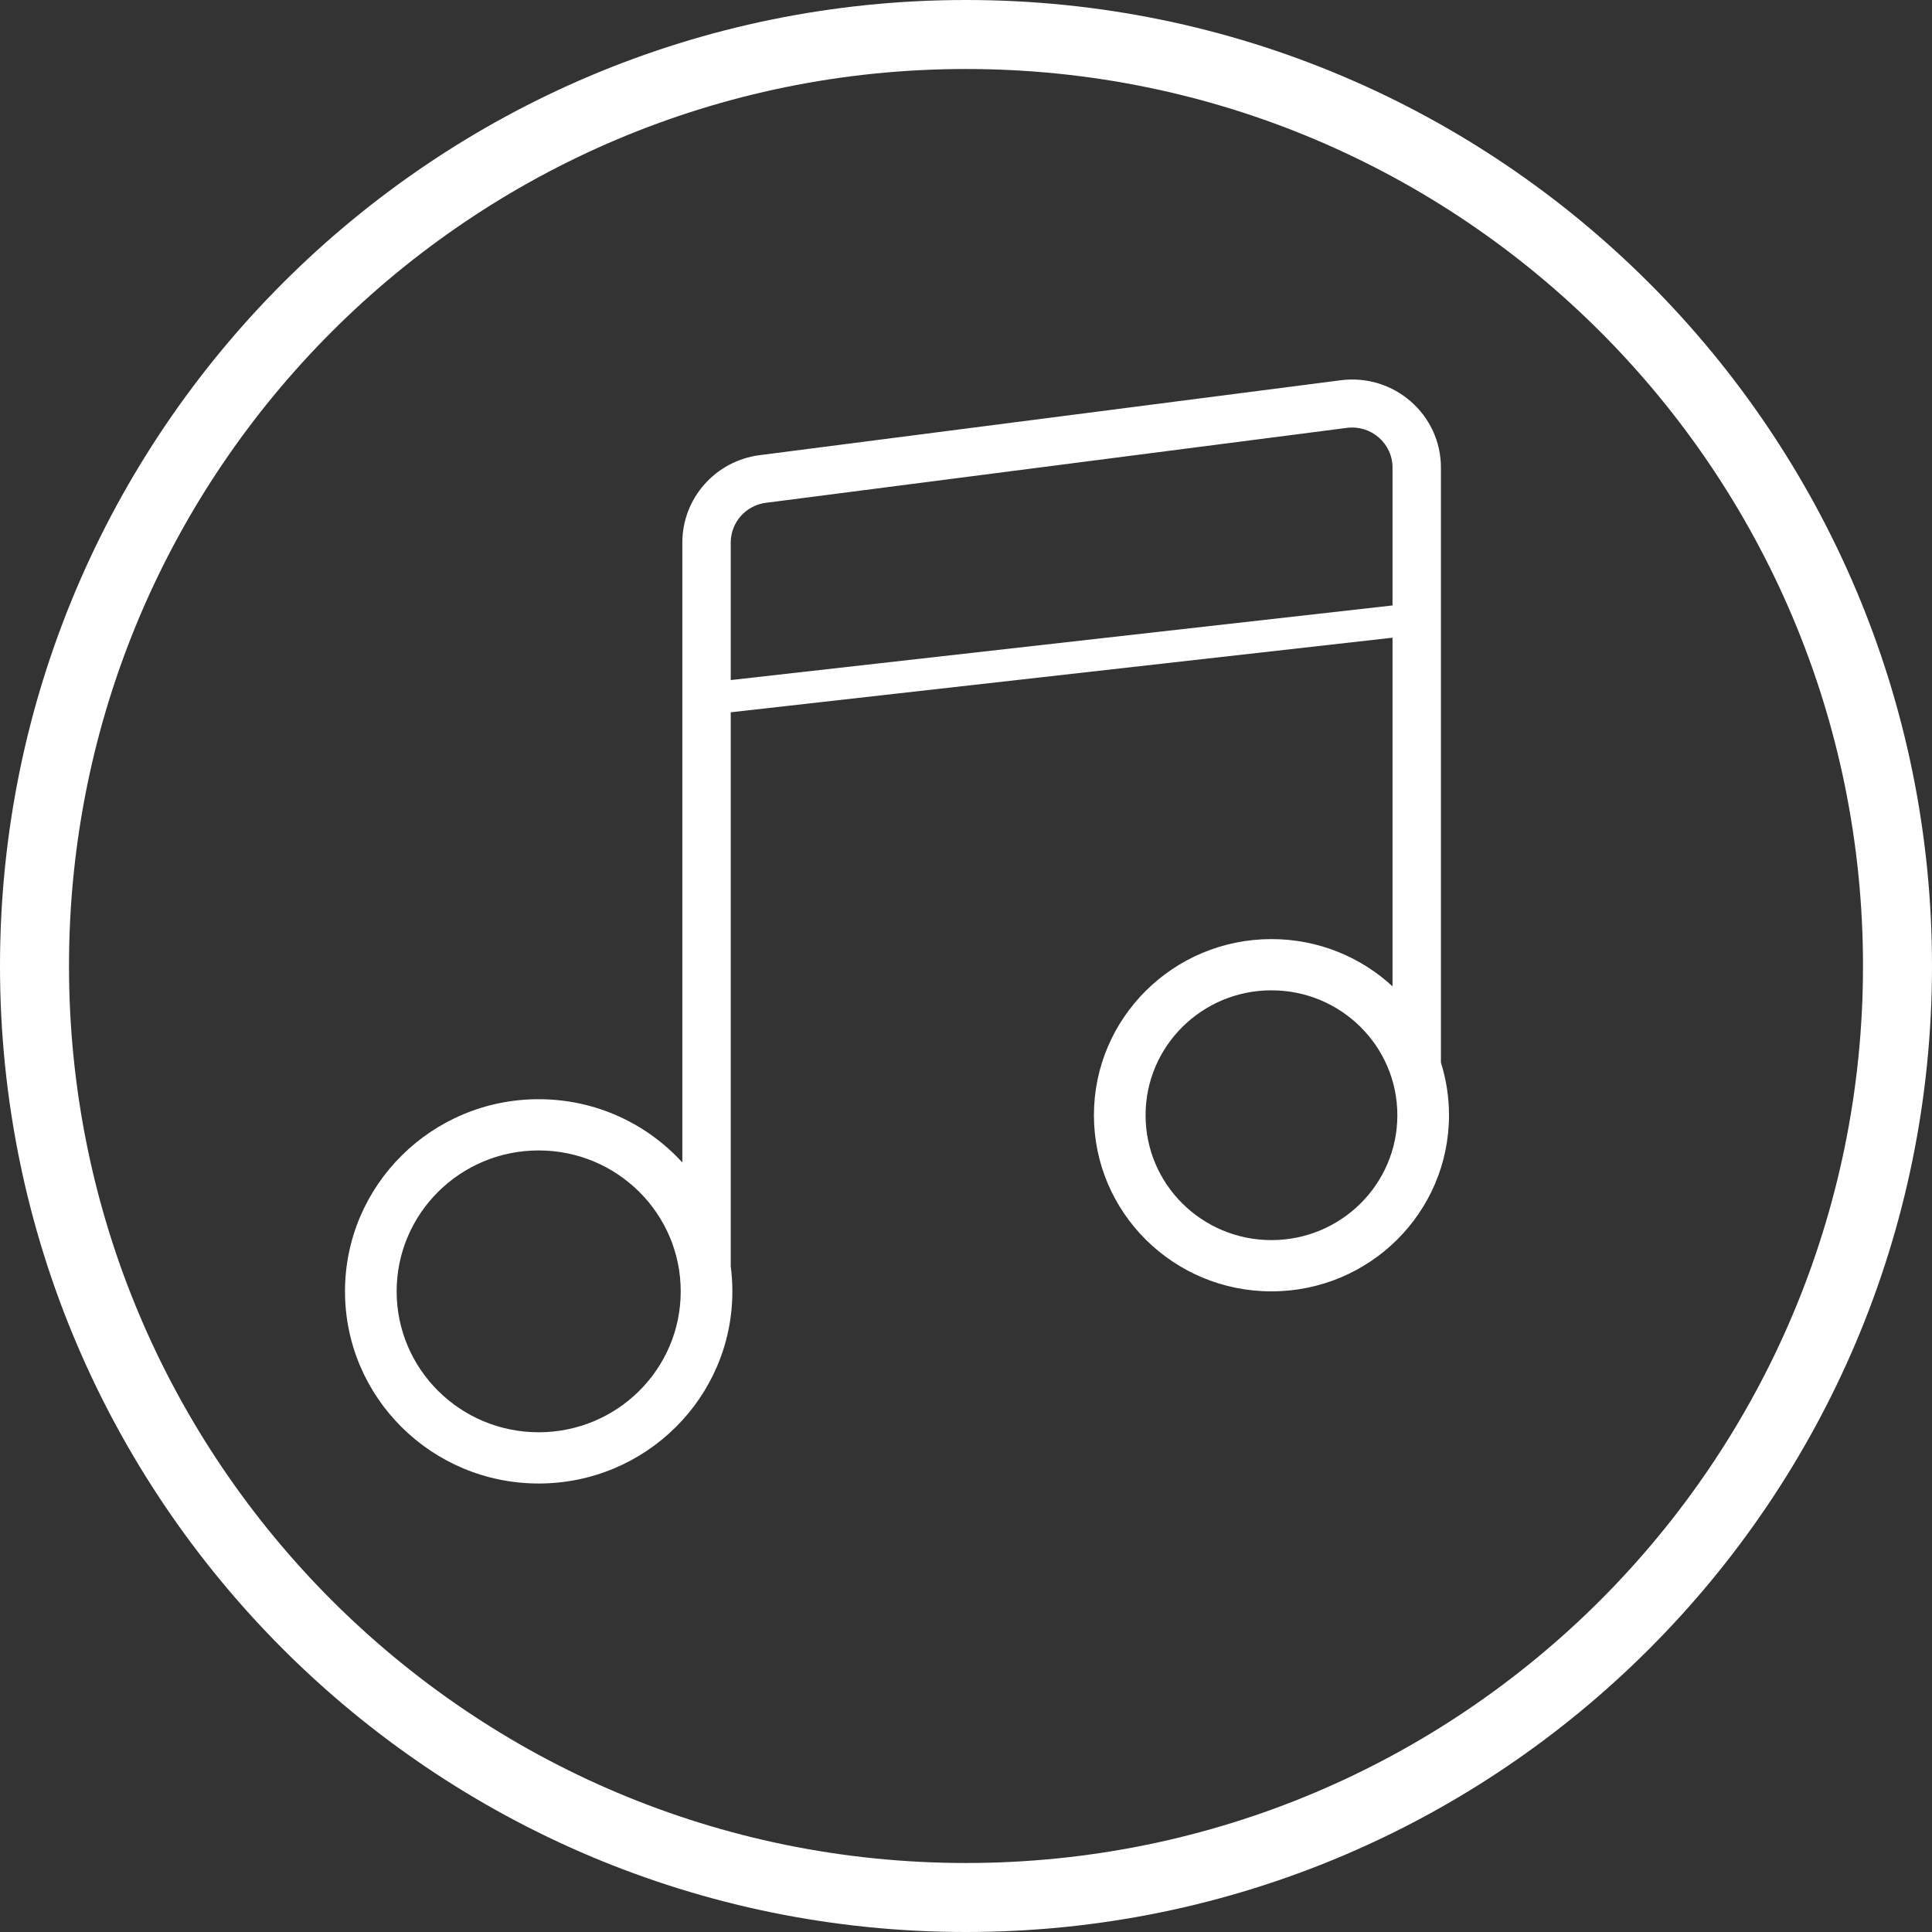 <svg width="56" height="56" viewBox="0 0 56 56" fill="none" xmlns="http://www.w3.org/2000/svg">
<rect x="0" y="0" width="56" height="56" fill="#333333" stroke="none"/>
<path fill-rule="evenodd" clip-rule="evenodd" d="M28 54C42.359 54 54 42.359 54 28C54 13.641 42.359 2 28 2C13.641 2 2 13.641 2 28C2 42.359 13.641 54 28 54ZM28 56C43.464 56 56 43.464 56 28C56 12.536 43.464 0 28 0C12.536 0 0 12.536 0 28C0 43.464 12.536 56 28 56Z" fill="white"/>
<path fill-rule="evenodd" clip-rule="evenodd" d="M40.363 18.484V28.59C39.443 27.74 38.21 27.22 36.854 27.22C34.012 27.22 31.708 29.506 31.708 32.325C31.708 35.145 34.012 37.431 36.854 37.431C39.696 37.431 42 35.145 42 32.325C42 31.794 41.918 31.281 41.766 30.799V13.553C41.766 12.013 40.401 10.823 38.861 11.022L22.019 13.193C20.737 13.358 19.778 14.442 19.778 15.725V33.695C18.75 32.569 17.265 31.861 15.614 31.861C12.514 31.861 10 34.355 10 37.431C10 40.507 12.514 43 15.614 43C18.715 43 21.228 40.507 21.228 37.431C21.228 37.186 21.212 36.944 21.181 36.708V20.646L40.363 18.484ZM40.363 13.553C40.363 12.853 39.742 12.312 39.042 12.402L22.2 14.574C21.617 14.649 21.181 15.142 21.181 15.725V19.712L40.363 17.549V13.553ZM40.503 32.325C40.503 34.325 38.869 35.945 36.854 35.945C34.838 35.945 33.205 34.325 33.205 32.325C33.205 30.326 34.838 28.705 36.854 28.705C38.869 28.705 40.503 30.326 40.503 32.325ZM19.731 37.431C19.731 39.686 17.888 41.515 15.614 41.515C13.34 41.515 11.497 39.686 11.497 37.431C11.497 35.175 13.34 33.346 15.614 33.346C17.888 33.346 19.731 35.175 19.731 37.431Z" fill="white"/>
</svg>
